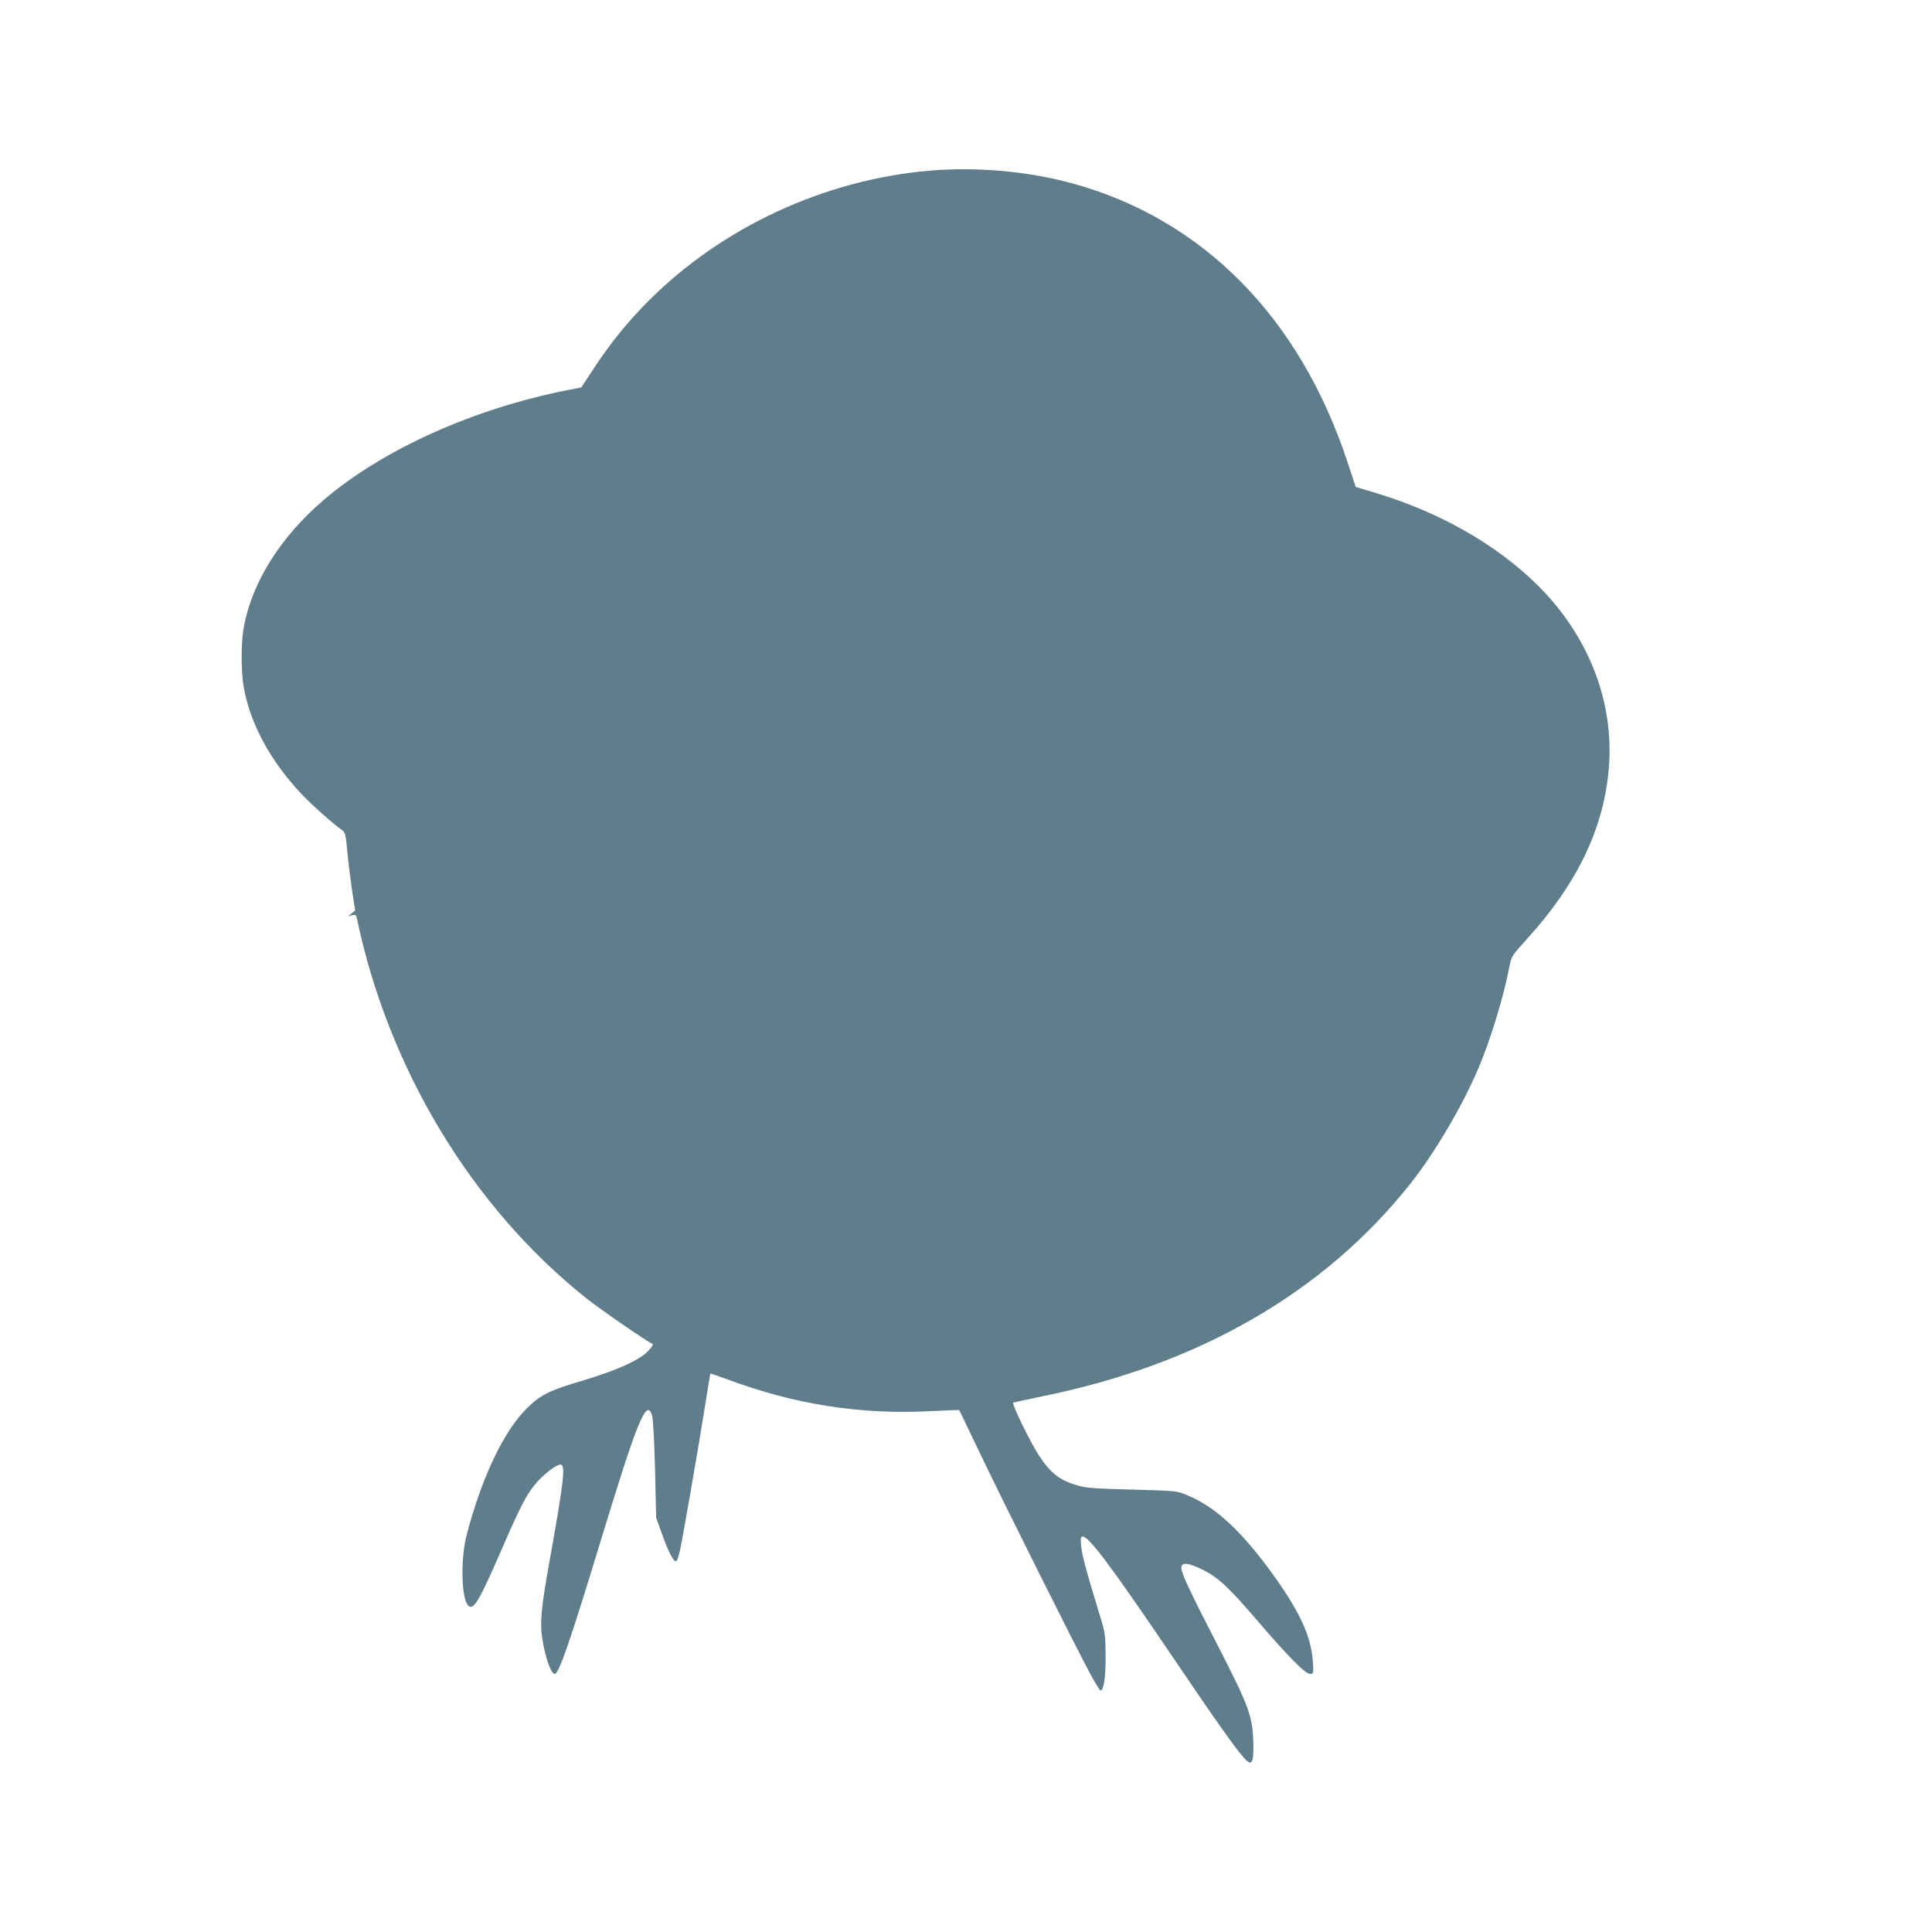 <?xml version="1.0" standalone="no"?>
<!DOCTYPE svg PUBLIC "-//W3C//DTD SVG 20010904//EN"
 "http://www.w3.org/TR/2001/REC-SVG-20010904/DTD/svg10.dtd">
<svg version="1.0" xmlns="http://www.w3.org/2000/svg"
 width="1280pt" height="1280pt" viewBox="0 0 1280 1280"
 preserveAspectRatio="xMidYMid meet">
<g transform="translate(0,1280) scale(0.1,-0.1)"
fill="#607d8b" stroke="none">
<path d="M6155 11669 c-694 -61 -1366 -372 -1854 -858 -141 -141 -257 -284
-367 -452 l-83 -126 -88 -17 c-625 -123 -1228 -394 -1619 -729 -285 -244 -472
-541 -528 -837 -20 -106 -20 -304 0 -410 45 -242 177 -483 381 -700 67 -71
210 -199 271 -241 18 -13 23 -30 32 -130 5 -63 20 -179 31 -258 l22 -144 -24
-19 -24 -19 27 7 c23 5 28 2 32 -18 208 -996 759 -1911 1516 -2516 95 -76 410
-293 442 -305 9 -3 -1 -19 -27 -47 -59 -62 -206 -128 -429 -195 -221 -65 -283
-95 -370 -180 -156 -152 -301 -453 -403 -840 -44 -163 -37 -435 12 -475 33
-28 72 38 210 355 138 318 178 394 246 469 63 68 140 123 159 111 26 -16 11
-137 -84 -665 -49 -274 -58 -372 -46 -467 18 -131 59 -253 85 -253 28 0 98
203 309 895 241 792 302 939 337 813 6 -25 14 -174 19 -358 l7 -315 38 -105
c43 -124 82 -197 97 -182 6 6 17 41 25 79 22 106 127 714 164 948 18 116 34
212 35 214 2 2 52 -15 111 -37 451 -168 887 -236 1353 -211 101 5 184 8 185 7
1 -2 62 -129 136 -283 150 -315 644 -1303 734 -1468 32 -59 62 -107 66 -107
21 0 34 83 34 225 -1 145 -2 154 -39 275 -91 297 -118 399 -123 458 -5 51 -3
62 10 62 41 0 182 -188 557 -740 350 -518 481 -701 529 -744 35 -32 46 -9 45
97 -3 194 -24 252 -237 667 -178 345 -238 472 -240 509 -3 43 43 40 142 -9
104 -53 170 -114 363 -339 204 -238 316 -351 347 -351 24 0 24 1 19 83 -11
162 -84 324 -258 567 -211 294 -386 457 -577 535 -67 28 -71 28 -358 36 -221
5 -304 11 -350 23 -131 36 -190 80 -271 202 -54 81 -181 341 -171 350 2 3 83
20 178 40 1049 210 1882 690 2455 1414 162 205 345 516 452 770 80 190 165
470 203 670 12 63 16 69 112 175 337 370 514 739 546 1138 36 436 -133 872
-468 1206 -275 273 -654 489 -1083 617 l-126 38 -55 166 c-316 958 -958 1608
-1822 1845 -297 81 -635 111 -950 84z"/>
</g>
</svg>
